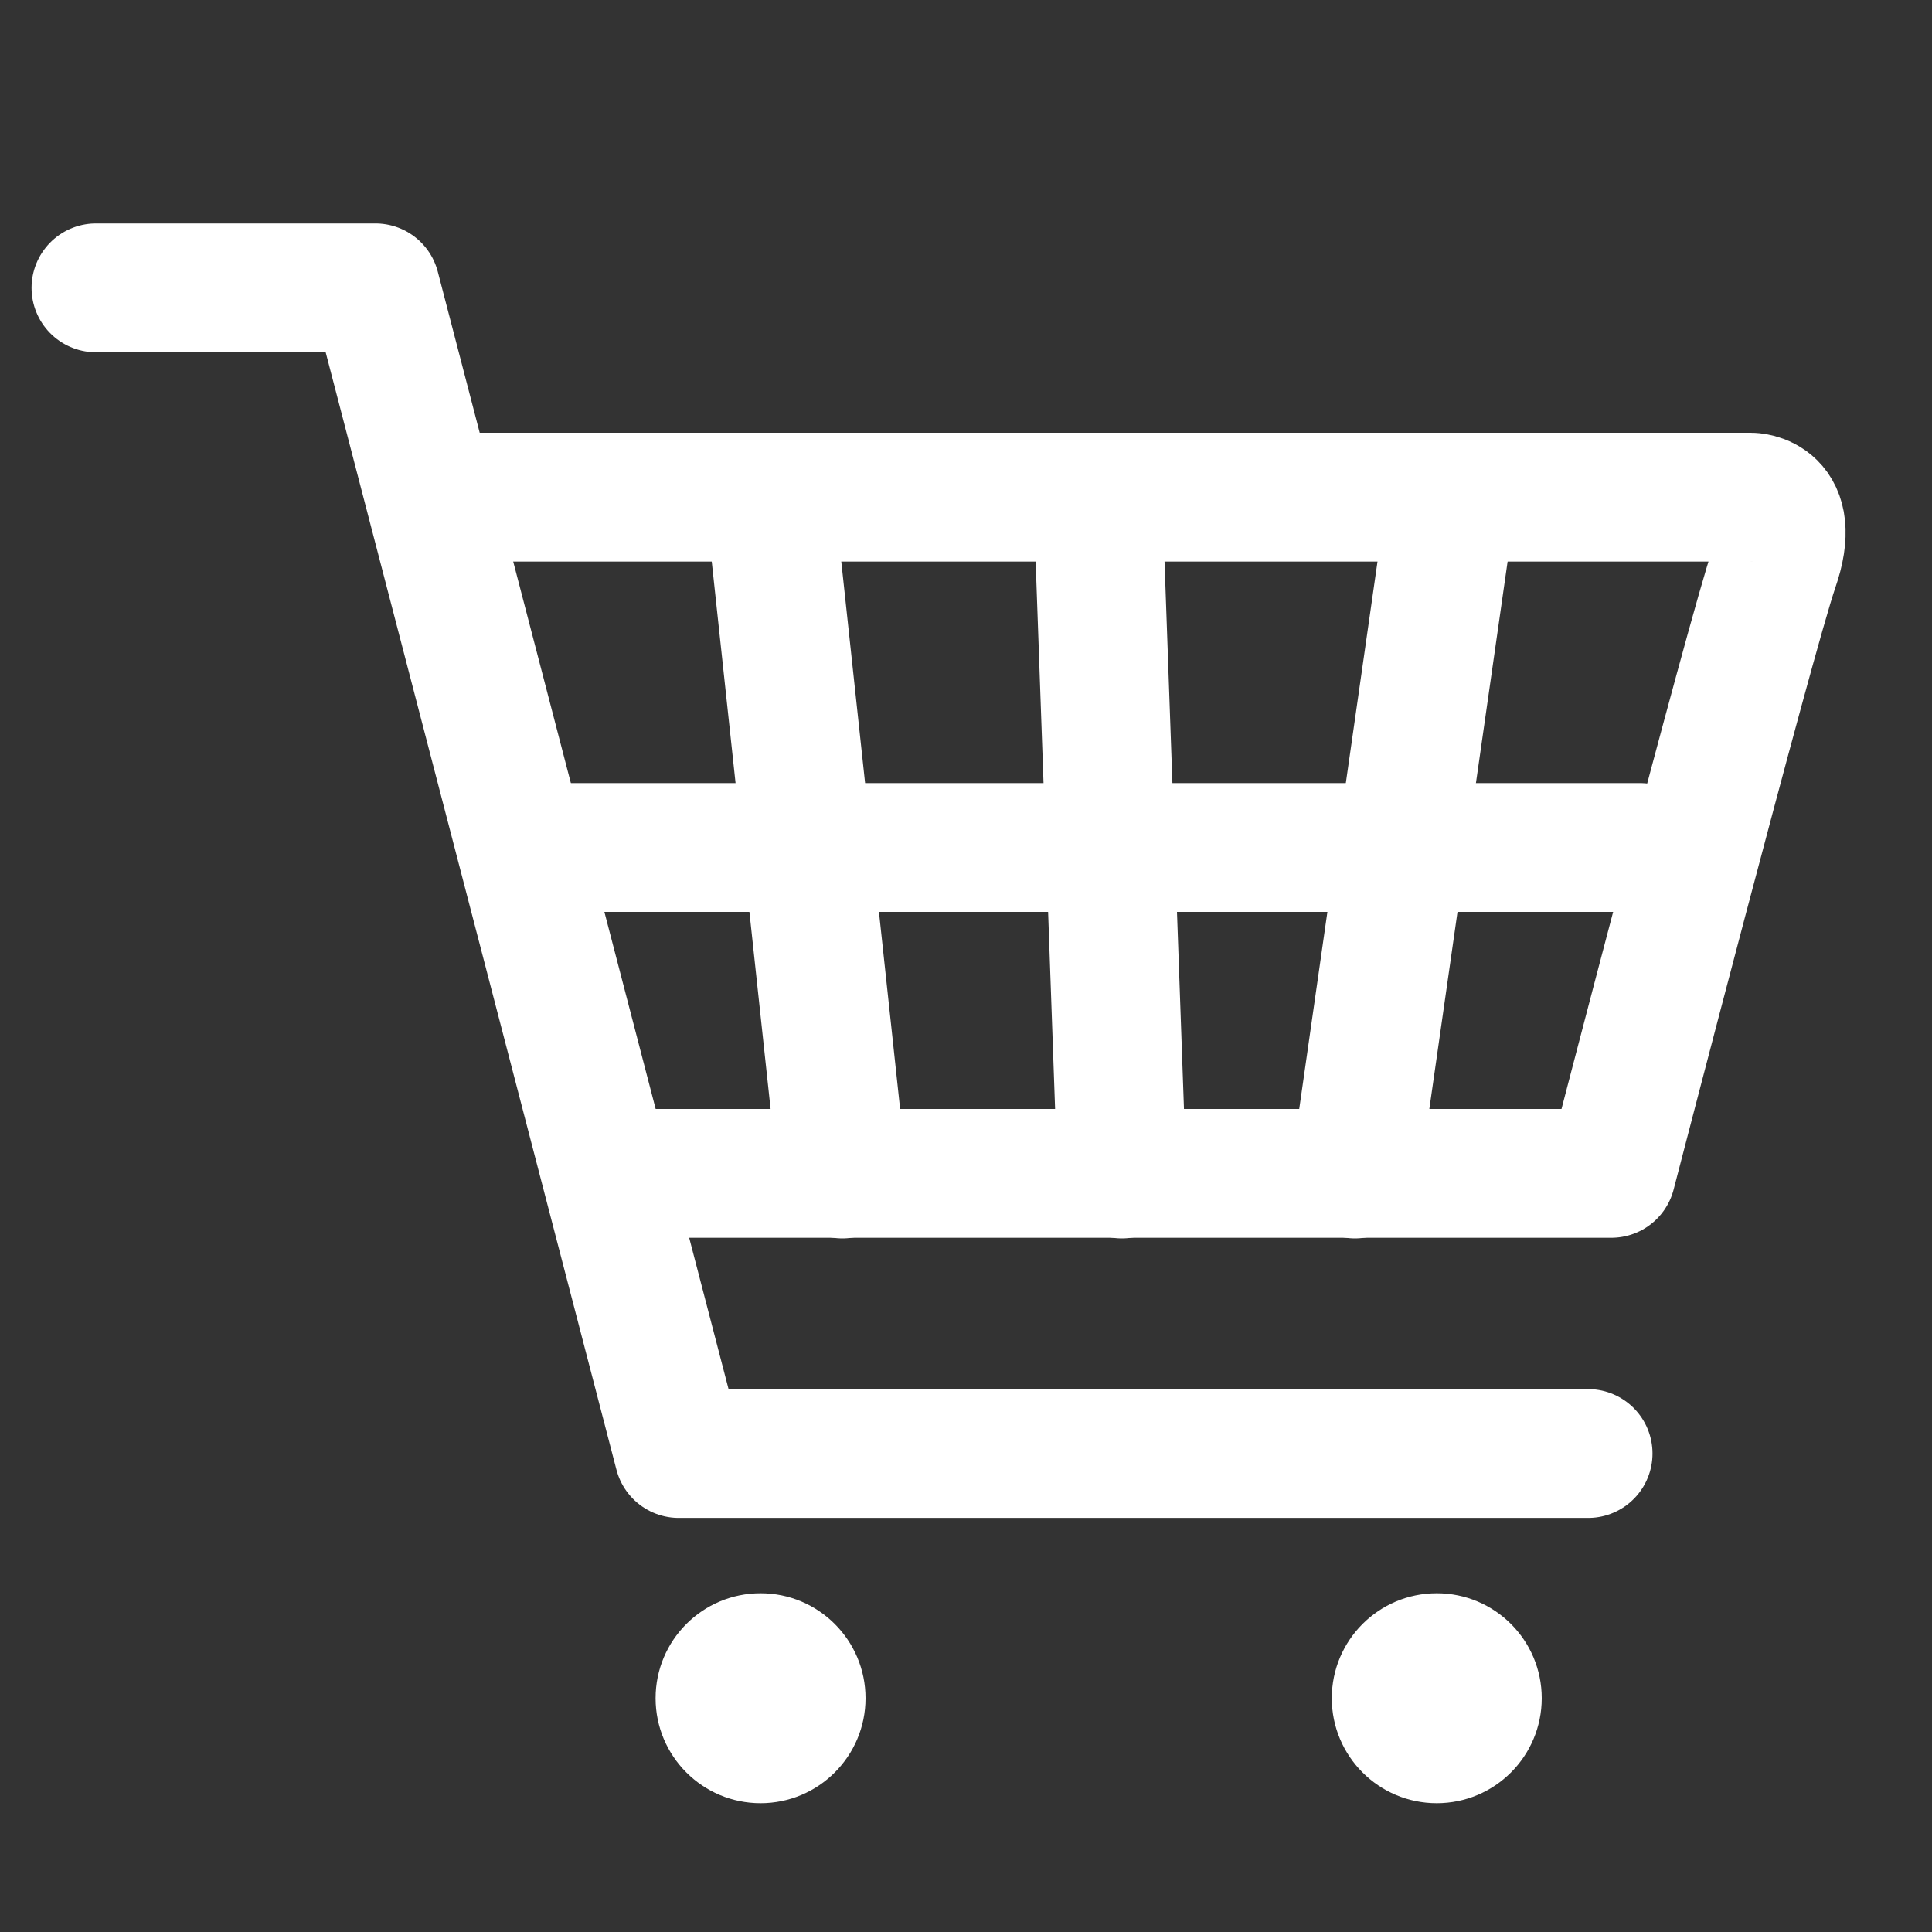 <?xml version="1.0" encoding="utf-8"?>
<!-- Generator: Adobe Illustrator 23.1.1, SVG Export Plug-In . SVG Version: 6.00 Build 0)  -->
<svg version="1.1" id="图层_1" xmlns="http://www.w3.org/2000/svg" xmlns:xlink="http://www.w3.org/1999/xlink" x="0px" y="0px"
	 viewBox="0 0 30 30" style="enable-background:new 0 0 30 30;" xml:space="preserve">
<rect x="0" y="0" width="30" height="30" fill="#333333" stroke="none"/>
<style type="text/css">
	.st0{fill:none;stroke:#FFFFFF;stroke-width:2;stroke-linecap:round;stroke-linejoin:round;}
	.st1{fill:#FFFFFF;}
</style>
<path id="形状_26" class="st0" d="M1.49,4.47h4.34l4.71,18.1h14.12"/>
<path id="形状_27" class="st0" d="M7.28,7.72h19.91c0,0,0.74,0,0.36,1.09c-0.37,1.08-2.53,9.41-2.53,9.41H9.81"/>
<path id="形状_28" class="st0" d="M8.37,13.16h17.1"/>
<path id="形状_29" class="st0" d="M22.49,8.09l-1.45,10.14"/>
<path id="形状_30" class="st0" d="M17.06,8.09l0.36,10.14"/>
<path id="形状_31" class="st0" d="M11.99,8.09l1.09,10.14"/>
<circle id="椭圆_4" class="st1" cx="11.81" cy="26.37" r="1.63"/>
<circle id="椭圆_4_拷贝" class="st1" cx="22.31" cy="26.37" r="1.63"/>
</svg>
